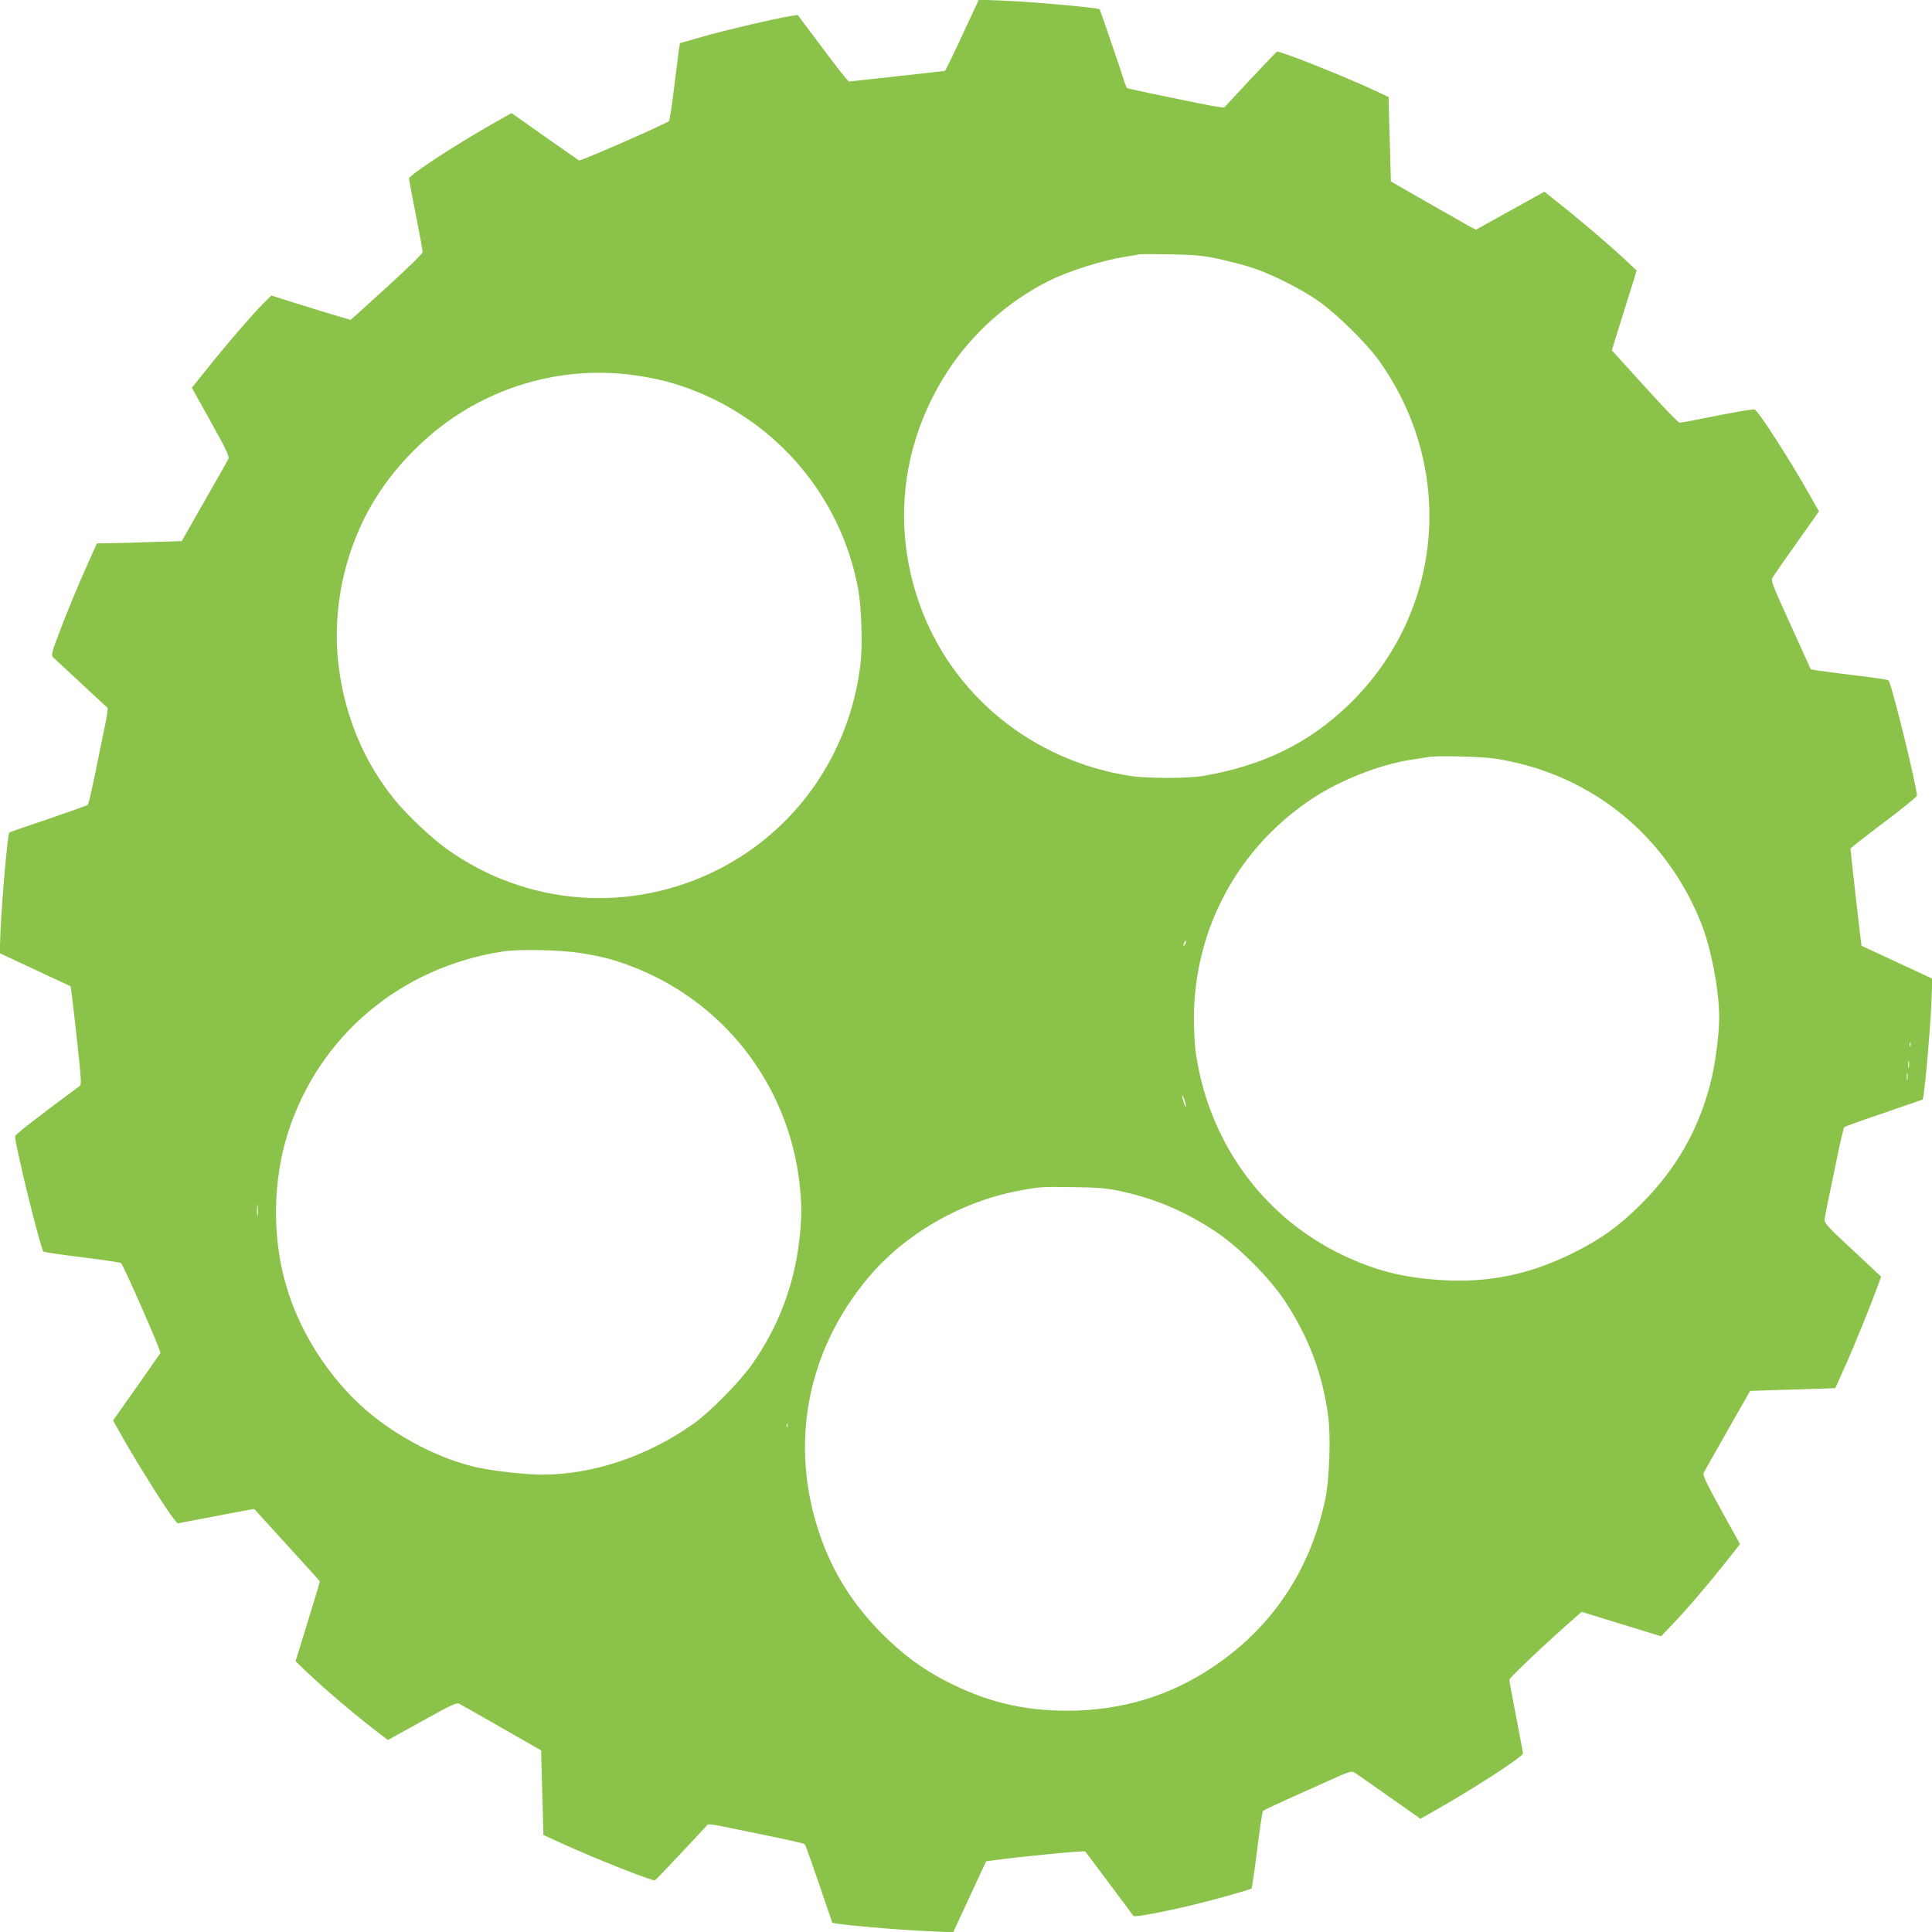 <?xml version="1.0" standalone="no"?>
<!DOCTYPE svg PUBLIC "-//W3C//DTD SVG 20010904//EN"
 "http://www.w3.org/TR/2001/REC-SVG-20010904/DTD/svg10.dtd">
<svg version="1.0" xmlns="http://www.w3.org/2000/svg"
 width="1280pt" height="1280pt" viewBox="0 0 1280 1280"
 preserveAspectRatio="xMidYMid meet">
<g transform="translate(0,1280) scale(0.1,-0.1)"
fill="#8bc34a" stroke="none">
<path d="M6375 12566 c-60 -130 -112 -236 -115 -236 -3 0 -144 -16 -315 -35
-170 -19 -315 -35 -320 -35 -6 0 -85 99 -175 221 l-165 220 -40 -6 c-89 -13
-449 -97 -590 -138 l-150 -43 -8 -49 c-4 -28 -18 -142 -32 -255 -14 -112 -28
-207 -33 -212 -18 -18 -586 -267 -596 -261 -6 4 -109 76 -229 160 l-218 154
-127 -72 c-257 -146 -552 -340 -552 -362 0 -7 20 -115 45 -240 25 -126 45
-237 45 -246 0 -15 -147 -154 -436 -414 l-41 -36 -66 19 c-92 27 -169 51 -326
100 l-133 42 -35 -34 c-61 -57 -252 -277 -374 -430 l-118 -147 126 -226 c108
-195 124 -229 115 -248 -6 -12 -78 -139 -160 -282 l-148 -260 -195 -6 c-107
-4 -233 -7 -280 -8 l-87 -1 -57 -127 c-68 -150 -157 -366 -210 -511 -32 -88
-36 -105 -24 -116 8 -7 91 -84 184 -171 94 -87 173 -161 177 -164 4 -4 -2 -49
-13 -101 -11 -52 -28 -138 -39 -190 -44 -221 -72 -345 -78 -352 -4 -4 -122
-46 -262 -94 -140 -47 -256 -87 -258 -89 -11 -9 -48 -427 -58 -640 l-6 -160
233 -109 c129 -60 235 -109 236 -110 3 -2 21 -152 49 -411 22 -205 24 -241 12
-250 -270 -199 -428 -322 -428 -333 0 -60 168 -744 188 -764 4 -4 120 -21 257
-38 138 -17 253 -34 257 -38 18 -18 267 -586 261 -596 -4 -6 -76 -109 -160
-229 l-154 -218 86 -152 c94 -163 274 -449 316 -499 l25 -31 215 41 c118 23
232 44 254 48 l40 6 181 -199 c99 -109 197 -216 217 -239 l36 -41 -18 -64
c-11 -35 -47 -154 -81 -265 l-62 -200 63 -61 c129 -122 294 -263 451 -386 l98
-75 226 125 c194 108 229 124 247 115 12 -6 139 -78 282 -160 l260 -149 6
-224 c4 -123 7 -249 8 -280 l1 -56 133 -61 c215 -98 591 -246 607 -240 5 2
299 314 349 370 3 4 49 -2 101 -13 52 -11 129 -26 170 -35 233 -47 366 -76
372 -83 4 -3 46 -121 94 -261 47 -140 87 -256 88 -258 11 -11 429 -48 641 -57
l160 -7 109 235 109 235 36 5 c136 21 614 68 620 61 5 -5 77 -101 161 -214 84
-113 156 -209 160 -214 9 -9 202 27 400 75 159 39 373 99 382 108 3 3 20 118
37 255 17 138 34 253 39 258 7 7 77 40 421 194 161 72 165 74 190 57 14 -9
117 -81 229 -160 l203 -143 116 66 c246 140 563 346 563 367 0 6 -20 115 -45
242 -25 126 -45 237 -45 246 0 14 253 253 442 418 l37 32 263 -81 263 -81 74
78 c99 103 233 260 352 410 l97 123 -125 226 c-106 193 -123 230 -115 248 6
11 78 138 159 281 l148 260 282 9 282 9 61 136 c59 129 169 401 220 539 l23
64 -24 22 c-13 13 -98 92 -189 177 -139 129 -165 158 -162 179 3 24 21 113 93
458 17 81 34 150 38 154 3 4 121 47 261 94 140 48 256 88 258 89 10 7 48 427
58 640 l6 161 -103 48 c-57 27 -162 76 -234 109 -71 33 -131 61 -132 61 -2 2
-73 626 -73 643 0 5 99 82 220 173 121 91 220 171 220 178 0 61 -168 744 -188
764 -5 5 -102 20 -218 33 -115 14 -229 29 -253 33 l-44 7 -133 294 c-132 290
-134 295 -117 320 9 14 81 118 160 229 l144 204 -57 101 c-136 242 -344 564
-369 574 -13 4 -121 -15 -412 -73 -40 -8 -78 -14 -86 -14 -7 0 -94 89 -193
198 -98 108 -196 216 -217 239 l-38 42 36 118 c21 65 50 159 65 208 16 50 36
115 46 146 l17 57 -69 65 c-96 90 -282 250 -423 362 l-119 95 -227 -126 -227
-126 -47 25 c-25 14 -152 86 -281 160 l-235 135 -6 218 c-4 121 -7 246 -8 280
l-1 61 -87 41 c-193 91 -635 267 -653 260 -4 -2 -83 -84 -175 -183 -92 -99
-170 -183 -174 -187 -3 -3 -80 9 -171 28 -91 19 -232 48 -315 65 -82 17 -153
33 -157 35 -4 3 -11 19 -17 37 -12 43 -162 481 -165 485 -12 11 -429 49 -641
58 l-160 6 -110 -236z m1693 -1480 c67 -15 166 -40 220 -57 129 -41 335 -144
452 -227 119 -84 317 -280 397 -392 510 -716 427 -1669 -198 -2276 -265 -257
-571 -407 -969 -475 -98 -17 -372 -17 -480 0 -653 101 -1189 540 -1401 1148
-181 518 -113 1068 189 1533 162 250 400 463 669 598 131 66 355 137 513 162
41 6 82 13 90 15 8 2 101 2 205 0 156 -3 212 -8 313 -29z m-3872 -771 c140
-19 250 -46 372 -91 583 -217 1006 -719 1118 -1329 22 -123 30 -379 14 -502
-72 -589 -426 -1095 -948 -1357 -581 -291 -1265 -238 -1793 140 -99 70 -259
222 -339 319 -205 251 -331 547 -375 881 -50 385 38 792 244 1124 81 129 168
235 290 352 377 361 902 533 1417 463z m5702 -2540 c628 -94 1137 -499 1373
-1092 66 -167 119 -443 119 -623 0 -117 -26 -315 -59 -441 -79 -307 -228 -566
-456 -794 -147 -147 -267 -234 -450 -325 -291 -145 -569 -202 -887 -180 -247
16 -431 64 -643 165 -533 255 -895 760 -975 1358 -5 43 -10 138 -10 210 1 595
295 1137 792 1461 182 119 437 219 638 251 58 9 112 18 120 19 47 11 352 4
438 -9z m-2047 -1232 c-12 -20 -14 -14 -5 12 4 9 9 14 11 11 3 -2 0 -13 -6
-23z m-4006 -57 c134 -21 212 -41 325 -83 616 -229 1047 -778 1126 -1433 17
-149 17 -236 -1 -391 -34 -296 -141 -576 -313 -819 -82 -116 -278 -315 -388
-393 -304 -215 -664 -336 -999 -337 -102 0 -308 22 -420 45 -250 52 -545 203
-756 388 -242 212 -435 514 -524 822 -94 325 -88 700 16 1020 207 635 745
1087 1419 1191 107 17 378 11 515 -10z m8812 -618 c-3 -7 -5 -2 -5 12 0 14 2
19 5 13 2 -7 2 -19 0 -25z m-10 -140 c-2 -13 -4 -5 -4 17 -1 22 1 32 4 23 2
-10 2 -28 0 -40z m-10 -80 c-2 -13 -4 -5 -4 17 -1 22 1 32 4 23 2 -10 2 -28 0
-40z m-4779 -178 c0 -8 -6 1 -13 20 -7 19 -13 42 -13 50 0 8 6 -1 13 -20 7
-19 13 -42 13 -50z m-428 -563 c227 -50 425 -134 626 -268 150 -100 353 -303
453 -453 160 -241 254 -488 291 -773 18 -129 7 -419 -19 -543 -99 -471 -351
-849 -740 -1111 -288 -195 -610 -292 -966 -293 -301 0 -546 60 -815 200 -155
81 -280 174 -415 309 -193 193 -328 407 -413 656 -205 595 -88 1218 321 1705
241 287 608 500 987 573 151 29 155 29 375 26 168 -3 219 -7 315 -28z m-5723
-159 c-2 -18 -4 -4 -4 32 0 36 2 50 4 33 2 -18 2 -48 0 -65z m3510 -1400 c-3
-8 -6 -5 -6 6 -1 11 2 17 5 13 3 -3 4 -12 1 -19z"/>
</g>
</svg>

